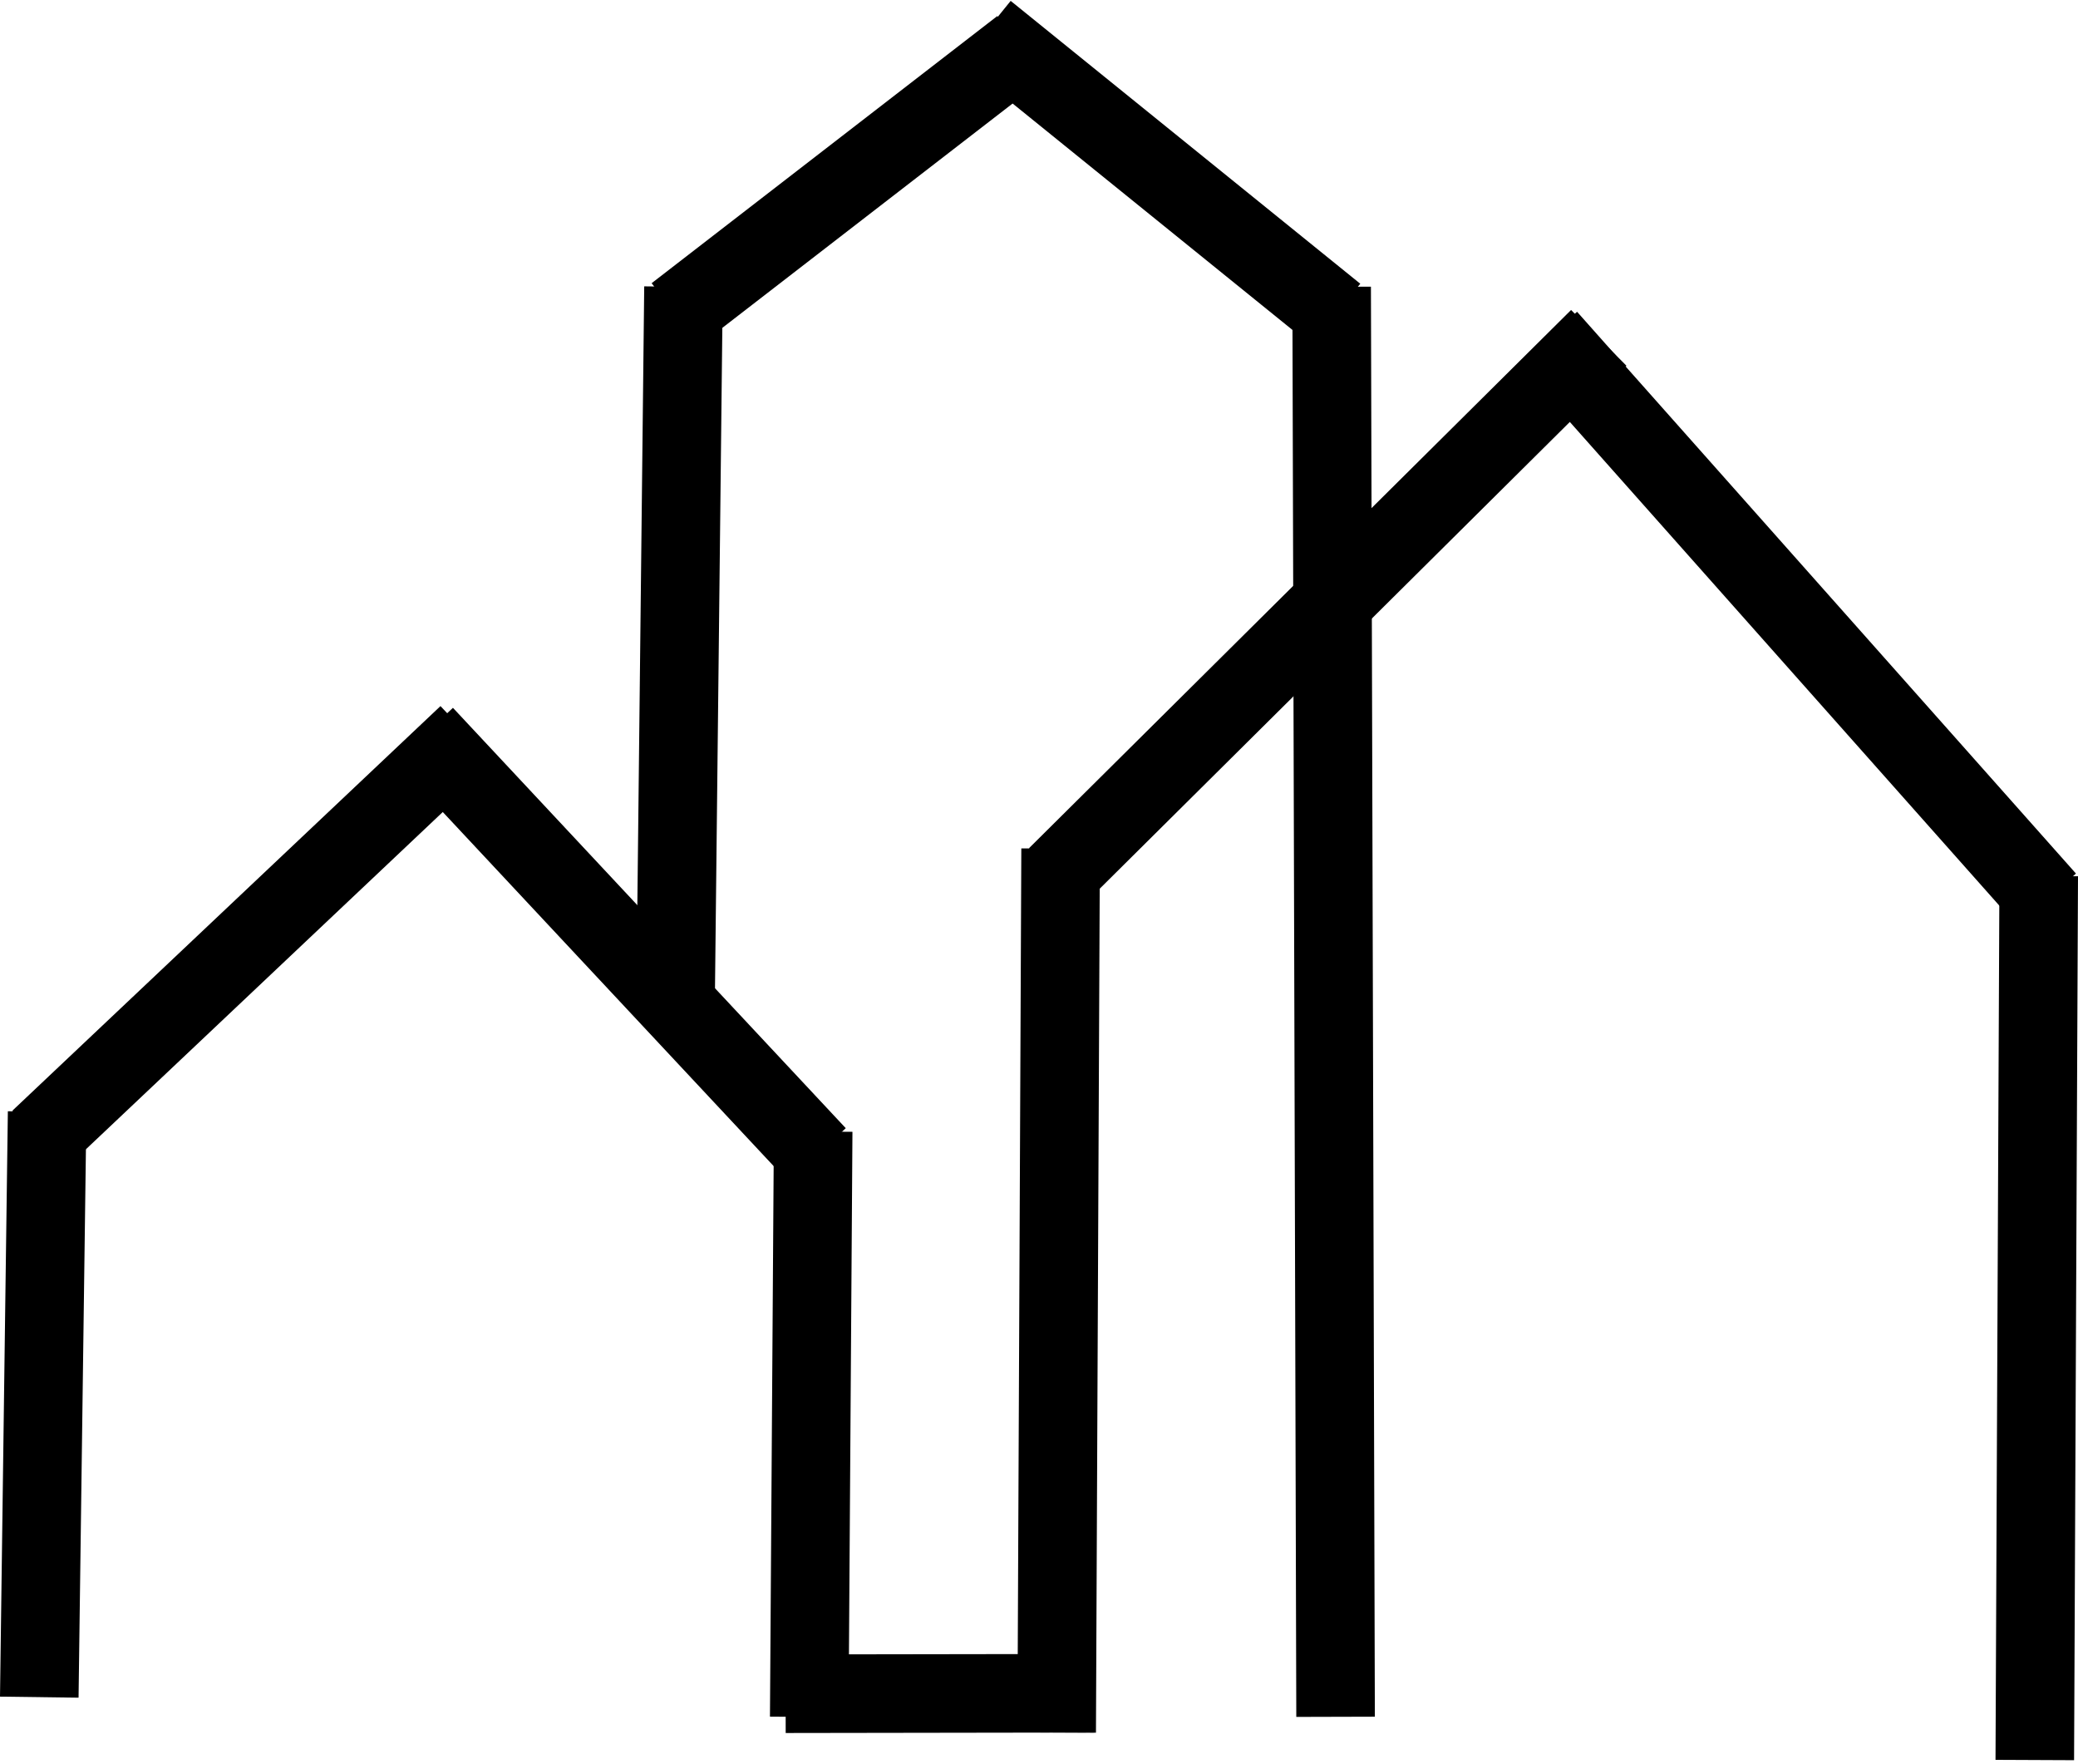 <svg width="529" height="449" viewBox="0 0 529 449" fill="none" xmlns="http://www.w3.org/2000/svg">
<path d="M10 432L12 283" stroke="black" stroke-width="20"/>
<path d="M10 290L119 187" stroke="black" stroke-width="20"/>
<path d="M269 223L407 86" stroke="black" stroke-width="20"/>
<path d="M108 187L208 294" stroke="black" stroke-width="20"/>
<path d="M394 86L521 229" stroke="black" stroke-width="20"/>
<path d="M207.009 288.027L206.009 437.027" stroke="black" stroke-width="20"/>
<path d="M270 216L269 441" stroke="black" stroke-width="20"/>
<path d="M519 223L518 448" stroke="black" stroke-width="20"/>
<path d="M278.434 431.007L200 431.126" stroke="black" stroke-width="20"/>
<path d="M339 73L340 437" stroke="black" stroke-width="20"/>
<path d="M174 73L172 253" stroke="black" stroke-width="20"/>
<path d="M172 80L260 12" stroke="black" stroke-width="20"/>
<path d="M251 8L340 80" stroke="black" stroke-width="20"/>
</svg>
